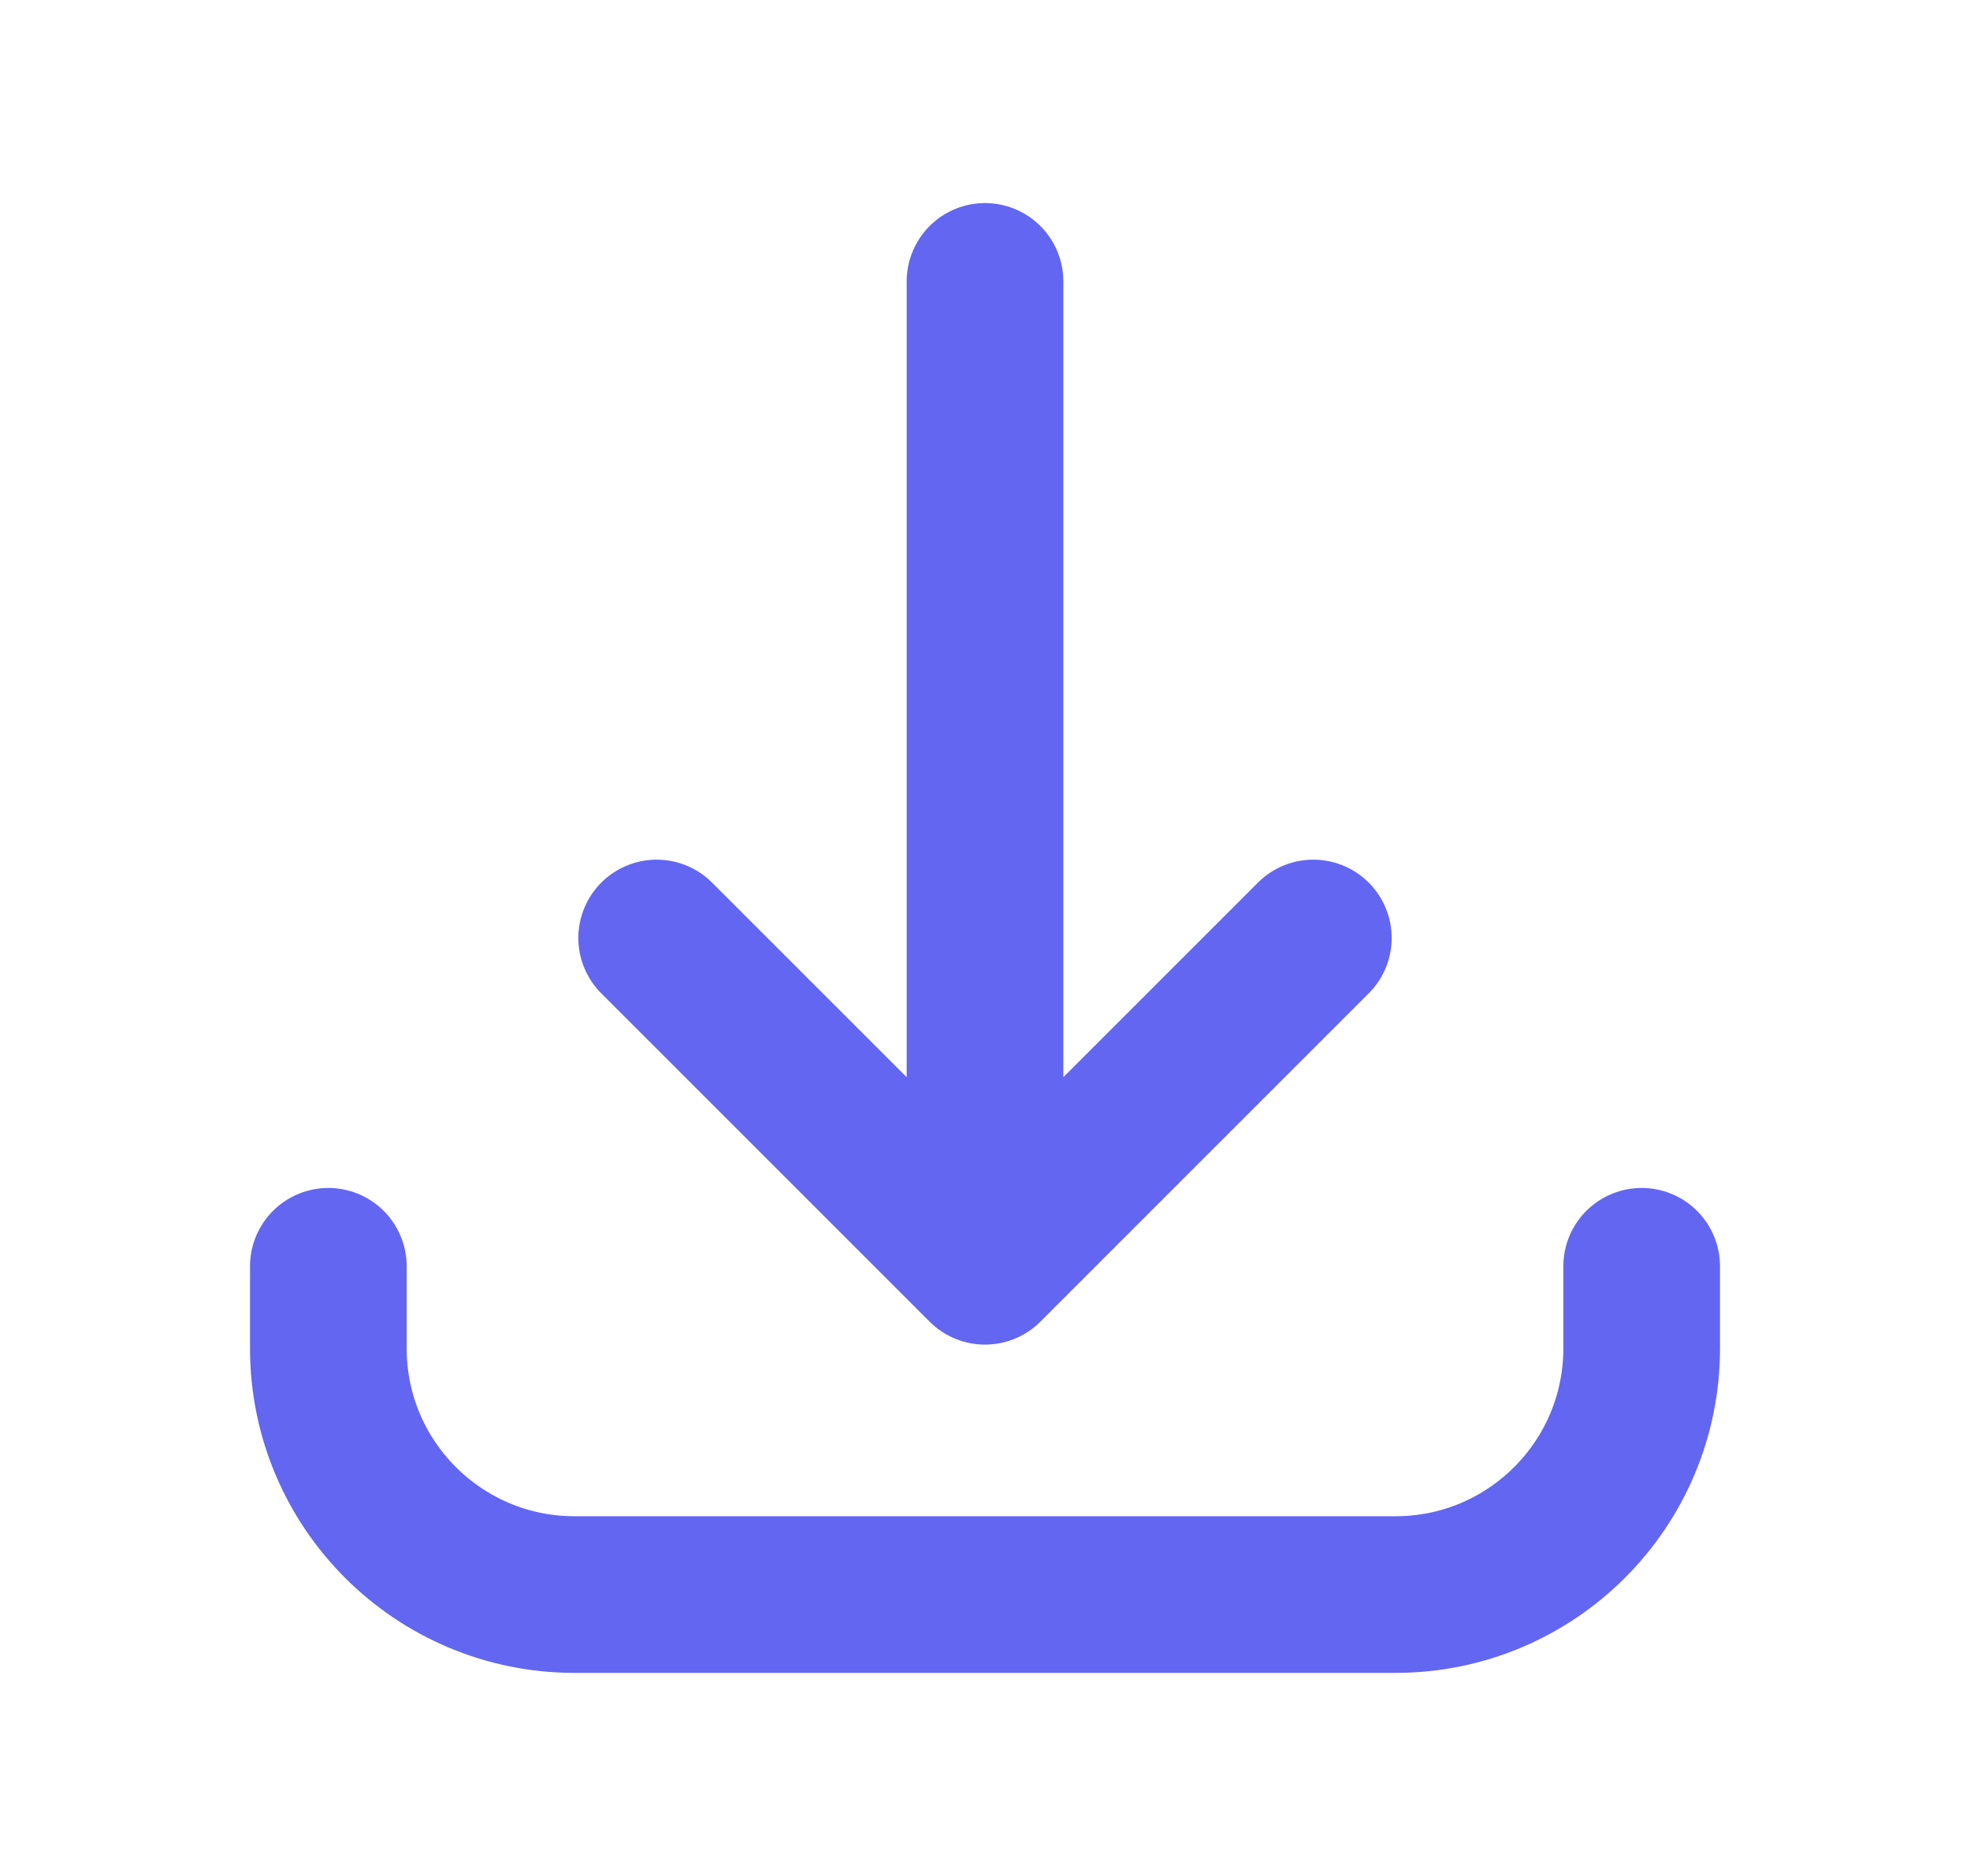 <svg xmlns="http://www.w3.org/2000/svg" width="21" height="20" viewBox="0 0 21 20" fill="none">
  <path d="M3.5 13.5L3.5 14.375C3.5 15.825 4.675 17 6.125 17L14.875 17C16.325 17 17.5 15.825 17.5 14.375L17.5 13.5M14 10L10.5 13.5M10.5 13.5L7 10M10.5 13.5L10.5 3" stroke="#6366F1" stroke-width="1.67" stroke-linecap="round" stroke-linejoin="round"/>
</svg>